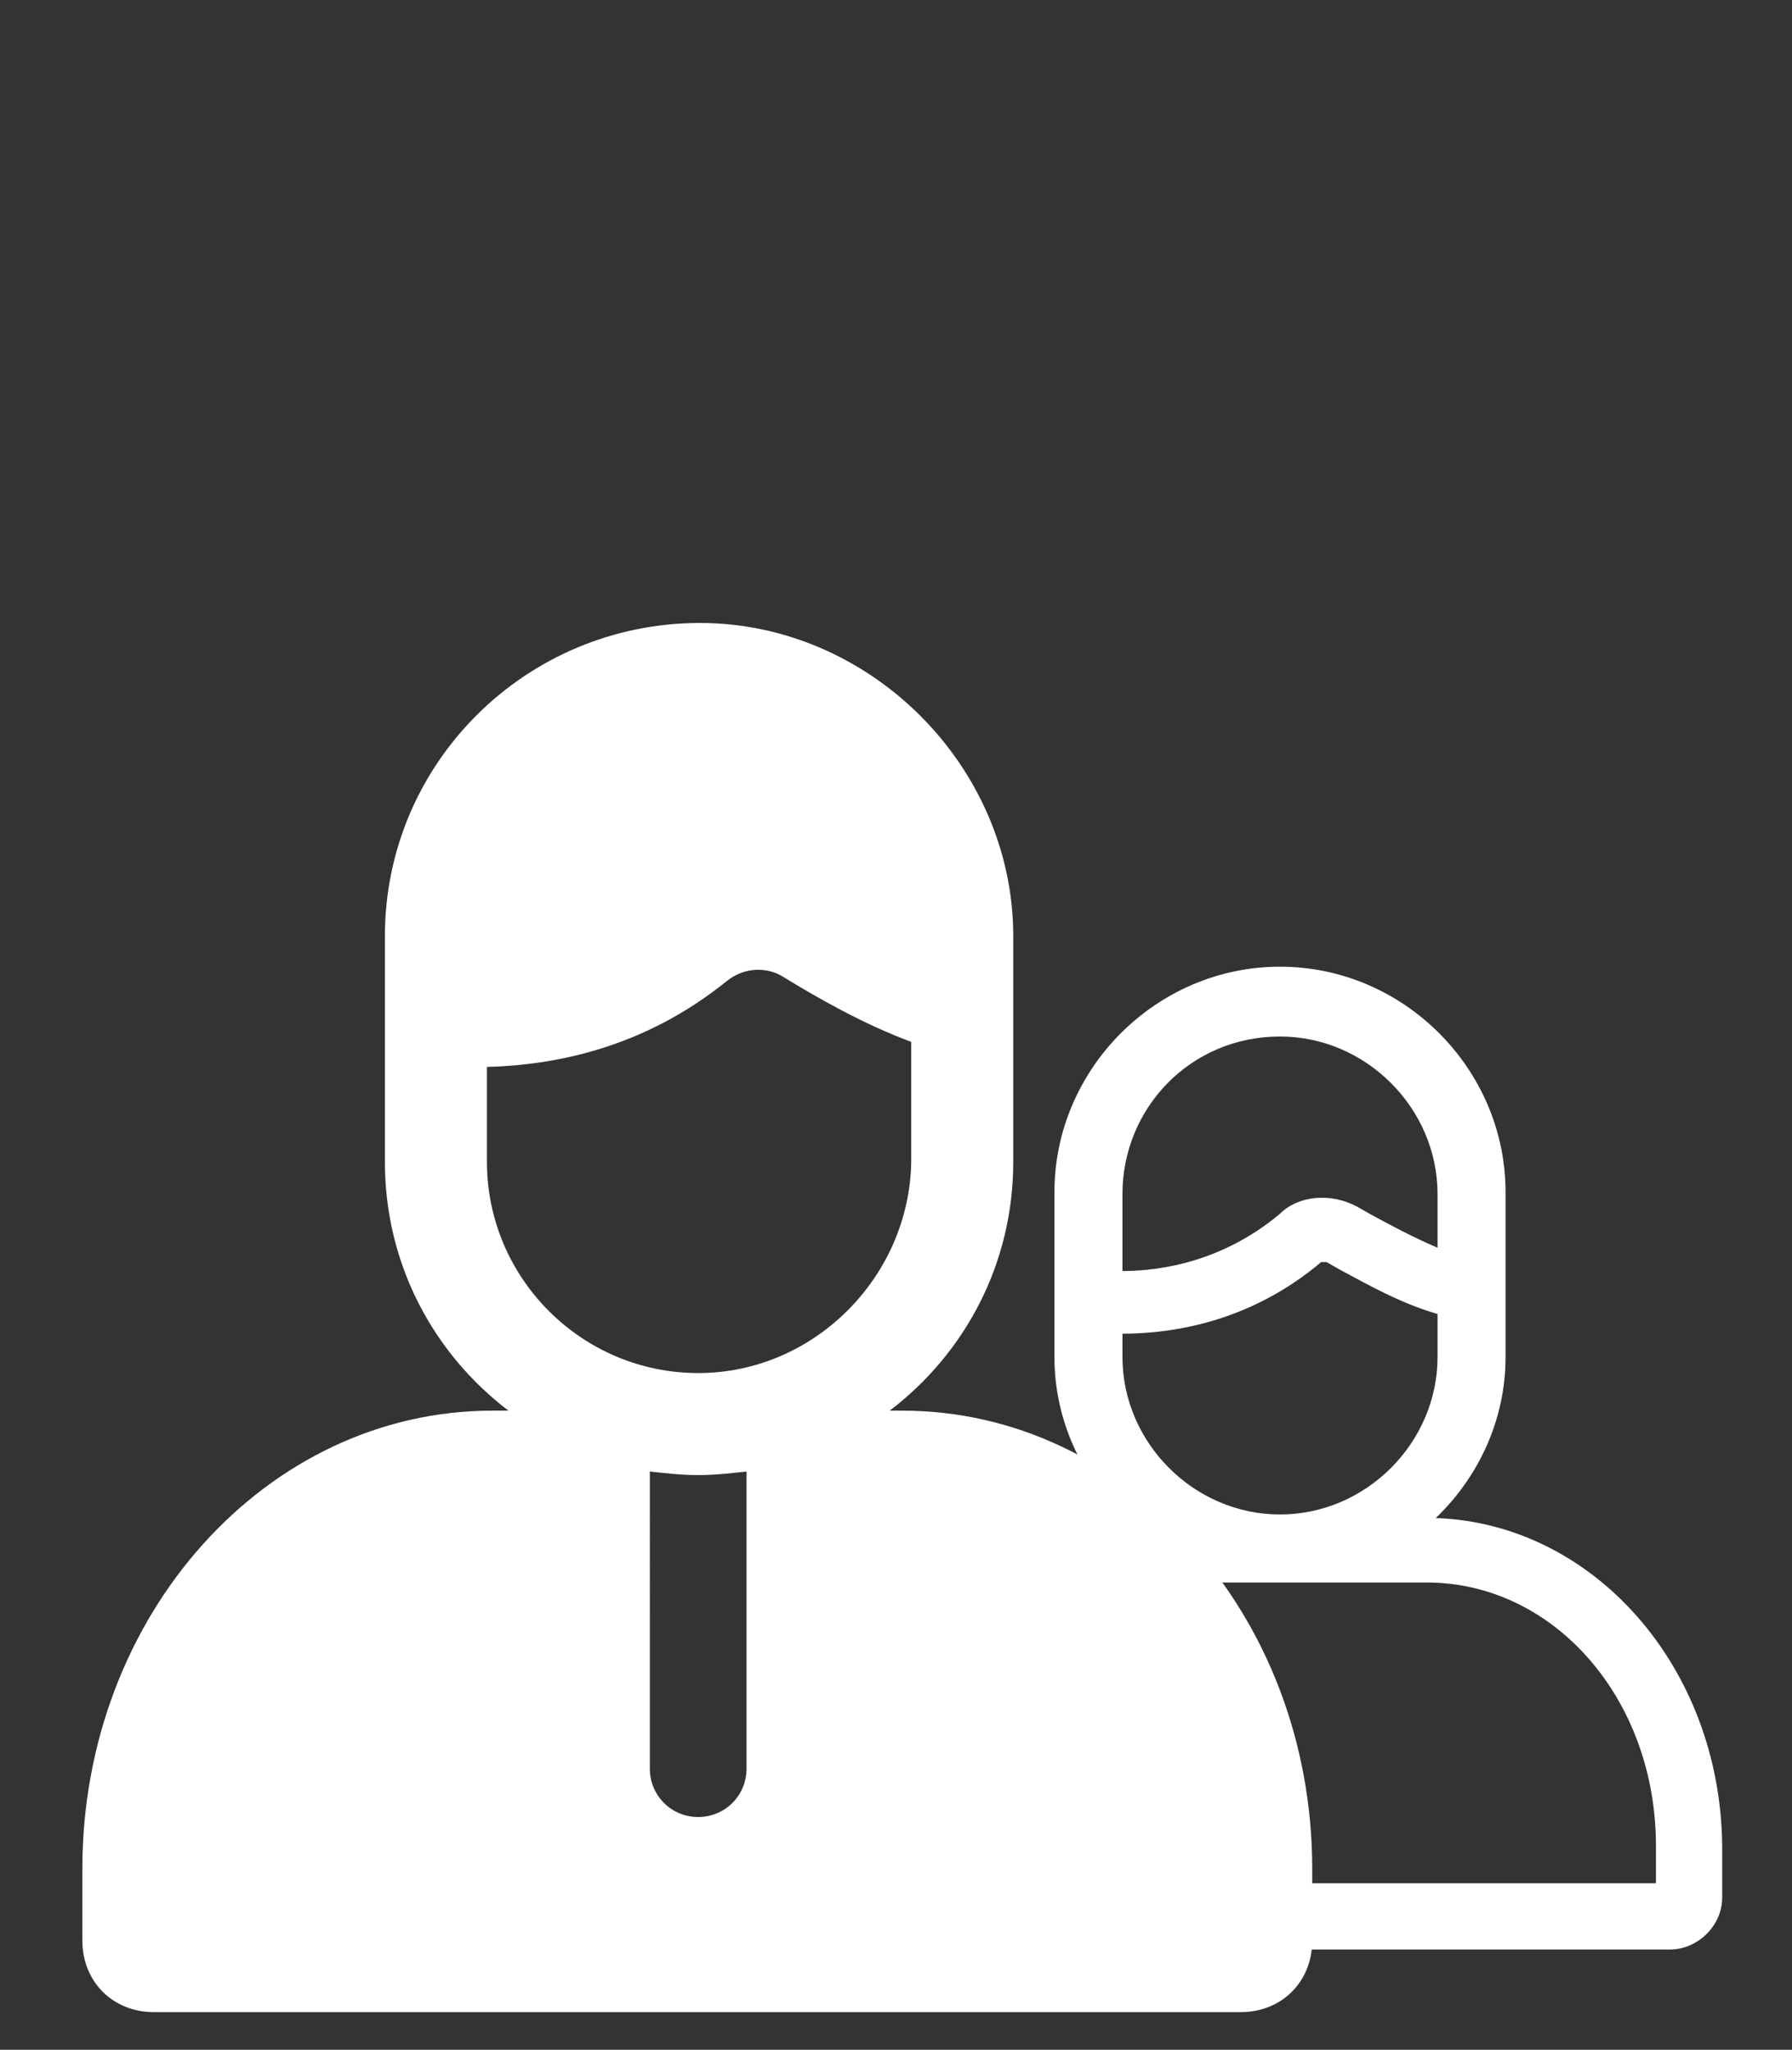 <?xml version="1.0" encoding="utf-8"?>
<!-- Generator: Adobe Illustrator 22.1.0, SVG Export Plug-In . SVG Version: 6.00 Build 0)  -->
<svg version="1.1" id="Calque_1" xmlns="http://www.w3.org/2000/svg" xmlns:xlink="http://www.w3.org/1999/xlink" x="0px" y="0px"
	 width="100.1px" height="114.5px" viewBox="0 0 100.1 114.5" style="enable-background:new 0 0 100.1 114.5;" xml:space="preserve"
	>
<rect x="0" y="0" width="100.1" height="114.5" fill="#333333" stroke="none"/>
<style type="text/css">
	.st0{fill:#2570A7;}
	.st1{fill:#344471;}
	.st2{fill:none;stroke:#344471;stroke-width:2;stroke-miterlimit:10;}
	.st3{fill:none;stroke:#344471;stroke-width:2;stroke-linecap:round;stroke-miterlimit:10;}
	.st4{fill:none;stroke:#344471;stroke-width:1.893;stroke-linecap:round;stroke-miterlimit:10;}
	.st5{fill:none;stroke:#2570A7;stroke-width:3;stroke-linecap:round;stroke-miterlimit:10;}
	.st6{fill:none;stroke:#344471;stroke-width:1.893;stroke-miterlimit:10;}
	.st7{fill:none;stroke:#2570A7;stroke-width:2;stroke-linecap:round;stroke-miterlimit:10;}
	.st8{fill:#FFFFFF;}
	.st9{fill:none;stroke:#2570A7;stroke-width:3;stroke-miterlimit:10;}
	.st10{fill:none;stroke:#344471;stroke-width:3;stroke-miterlimit:10;}
	.st11{fill:none;stroke:#344471;stroke-width:3;stroke-linecap:round;stroke-miterlimit:10;}
	.st12{fill:#FFFFFF;stroke:#344471;stroke-width:6;stroke-miterlimit:10;}
	.st13{fill:none;stroke:#2570A7;stroke-width:6;stroke-miterlimit:10;}
	.st14{fill:none;stroke:#2570A7;stroke-width:6;stroke-linecap:round;stroke-miterlimit:10;}
	.st15{fill:#FFFFFF;stroke:#2570A7;stroke-width:6;stroke-linecap:round;stroke-miterlimit:10;}
	.st16{fill:#40ACB6;}
	.st17{fill:#40ACB6;stroke:#FFFFFF;stroke-width:3;stroke-miterlimit:10;}
	.st18{fill:none;stroke:#FFFFFF;stroke-width:3;stroke-miterlimit:10;}
	.st19{fill:none;stroke:#FFFFFF;stroke-width:2;stroke-miterlimit:10;}
	.st20{fill:none;stroke:#FFFFFF;stroke-width:2;stroke-linecap:round;stroke-miterlimit:10;}
	.st21{fill:none;stroke:#FFFFFF;stroke-width:3;stroke-linecap:round;stroke-miterlimit:10;}
	.st22{fill:none;stroke:#FFFFFF;stroke-width:2;stroke-linecap:round;stroke-linejoin:round;stroke-miterlimit:10;}
	.st23{fill:#54A93D;}
	.st24{fill:#FCEA10;}
	.st25{fill:#696B71;}
	.st26{fill:#BBC923;}
</style>
<path class="st8" d="M80.2,84.8c2.4-2.3,3.9-5.5,3.9-9v-9.2c0-6.9-5.7-12.6-12.6-12.6c-6.9,0-12.6,5.7-12.6,12.6v9.2
	c0,3.5,1.5,6.7,3.9,9c-8.7,0.3-15.9,8.4-15.9,18.3v2.9c0,1.5,1.3,2.9,2.9,2.9h43.5c1.5,0,2.9-1.3,2.9-2.9v-2.9
	C96.1,93.1,89,85.1,80.2,84.8z M71.5,57.9c4.8,0,8.8,4,8.8,8.8v3c-1.4-0.6-2.7-1.3-3.8-1.9l-0.7-0.4c-1.5-0.8-3.3-0.6-4.3,0.4
	c-3.1,2.6-6.5,3.2-8.8,3.2v-4.3C62.7,61.9,66.5,57.9,71.5,57.9z M62.7,74.5c2.9,0,7.2-0.7,11.1-4c0,0,0.2,0,0.3,0l0.7,0.4
	c1.5,0.8,3.4,1.9,5.5,2.5v2.4c0,4.8-4,8.8-8.8,8.8c-4.8,0-8.8-4-8.8-8.8V74.5z M73.3,88.4h6.4c7.1,0,12.8,6.5,12.8,14.7v2.1h-42
	v-2.1c0-8,5.7-14.7,12.8-14.7h6.4"/>
<g>
	<path class="st8" d="M50.4,78.8h-0.7c4.2-3.2,6.9-8.2,6.9-13.9V52.3c0-9.5-8-17.5-17.5-17.5c-9.7,0-17.6,7.8-17.6,17.5v12.6
		c0,5.7,2.7,10.7,6.9,13.9h-0.9c-12.6,0-22.9,11.4-22.9,25.6v4c0,2.3,1.7,4,4,4h60.7c2.3,0,4-1.7,4-4v-4
		C73.3,90.2,63,78.8,50.4,78.8z M41.7,98.8c0,1.5-1.2,2.7-2.7,2.7c-1.5,0-2.7-1.2-2.7-2.7V82.2c0.9,0.1,1.8,0.2,2.7,0.2
		c0.9,0,1.8-0.1,2.7-0.2V98.8z M39,76.7c-6.5,0-11.8-5.3-11.8-11.8v-5.3c3.7-0.1,8.7-1,13.4-4.8c1-0.8,2.3-0.8,3.2-0.2
		c1.8,1.1,4.4,2.6,7.1,3.6v6.7C50.8,71.3,45.5,76.7,39,76.7z"/>
</g>
</svg>
